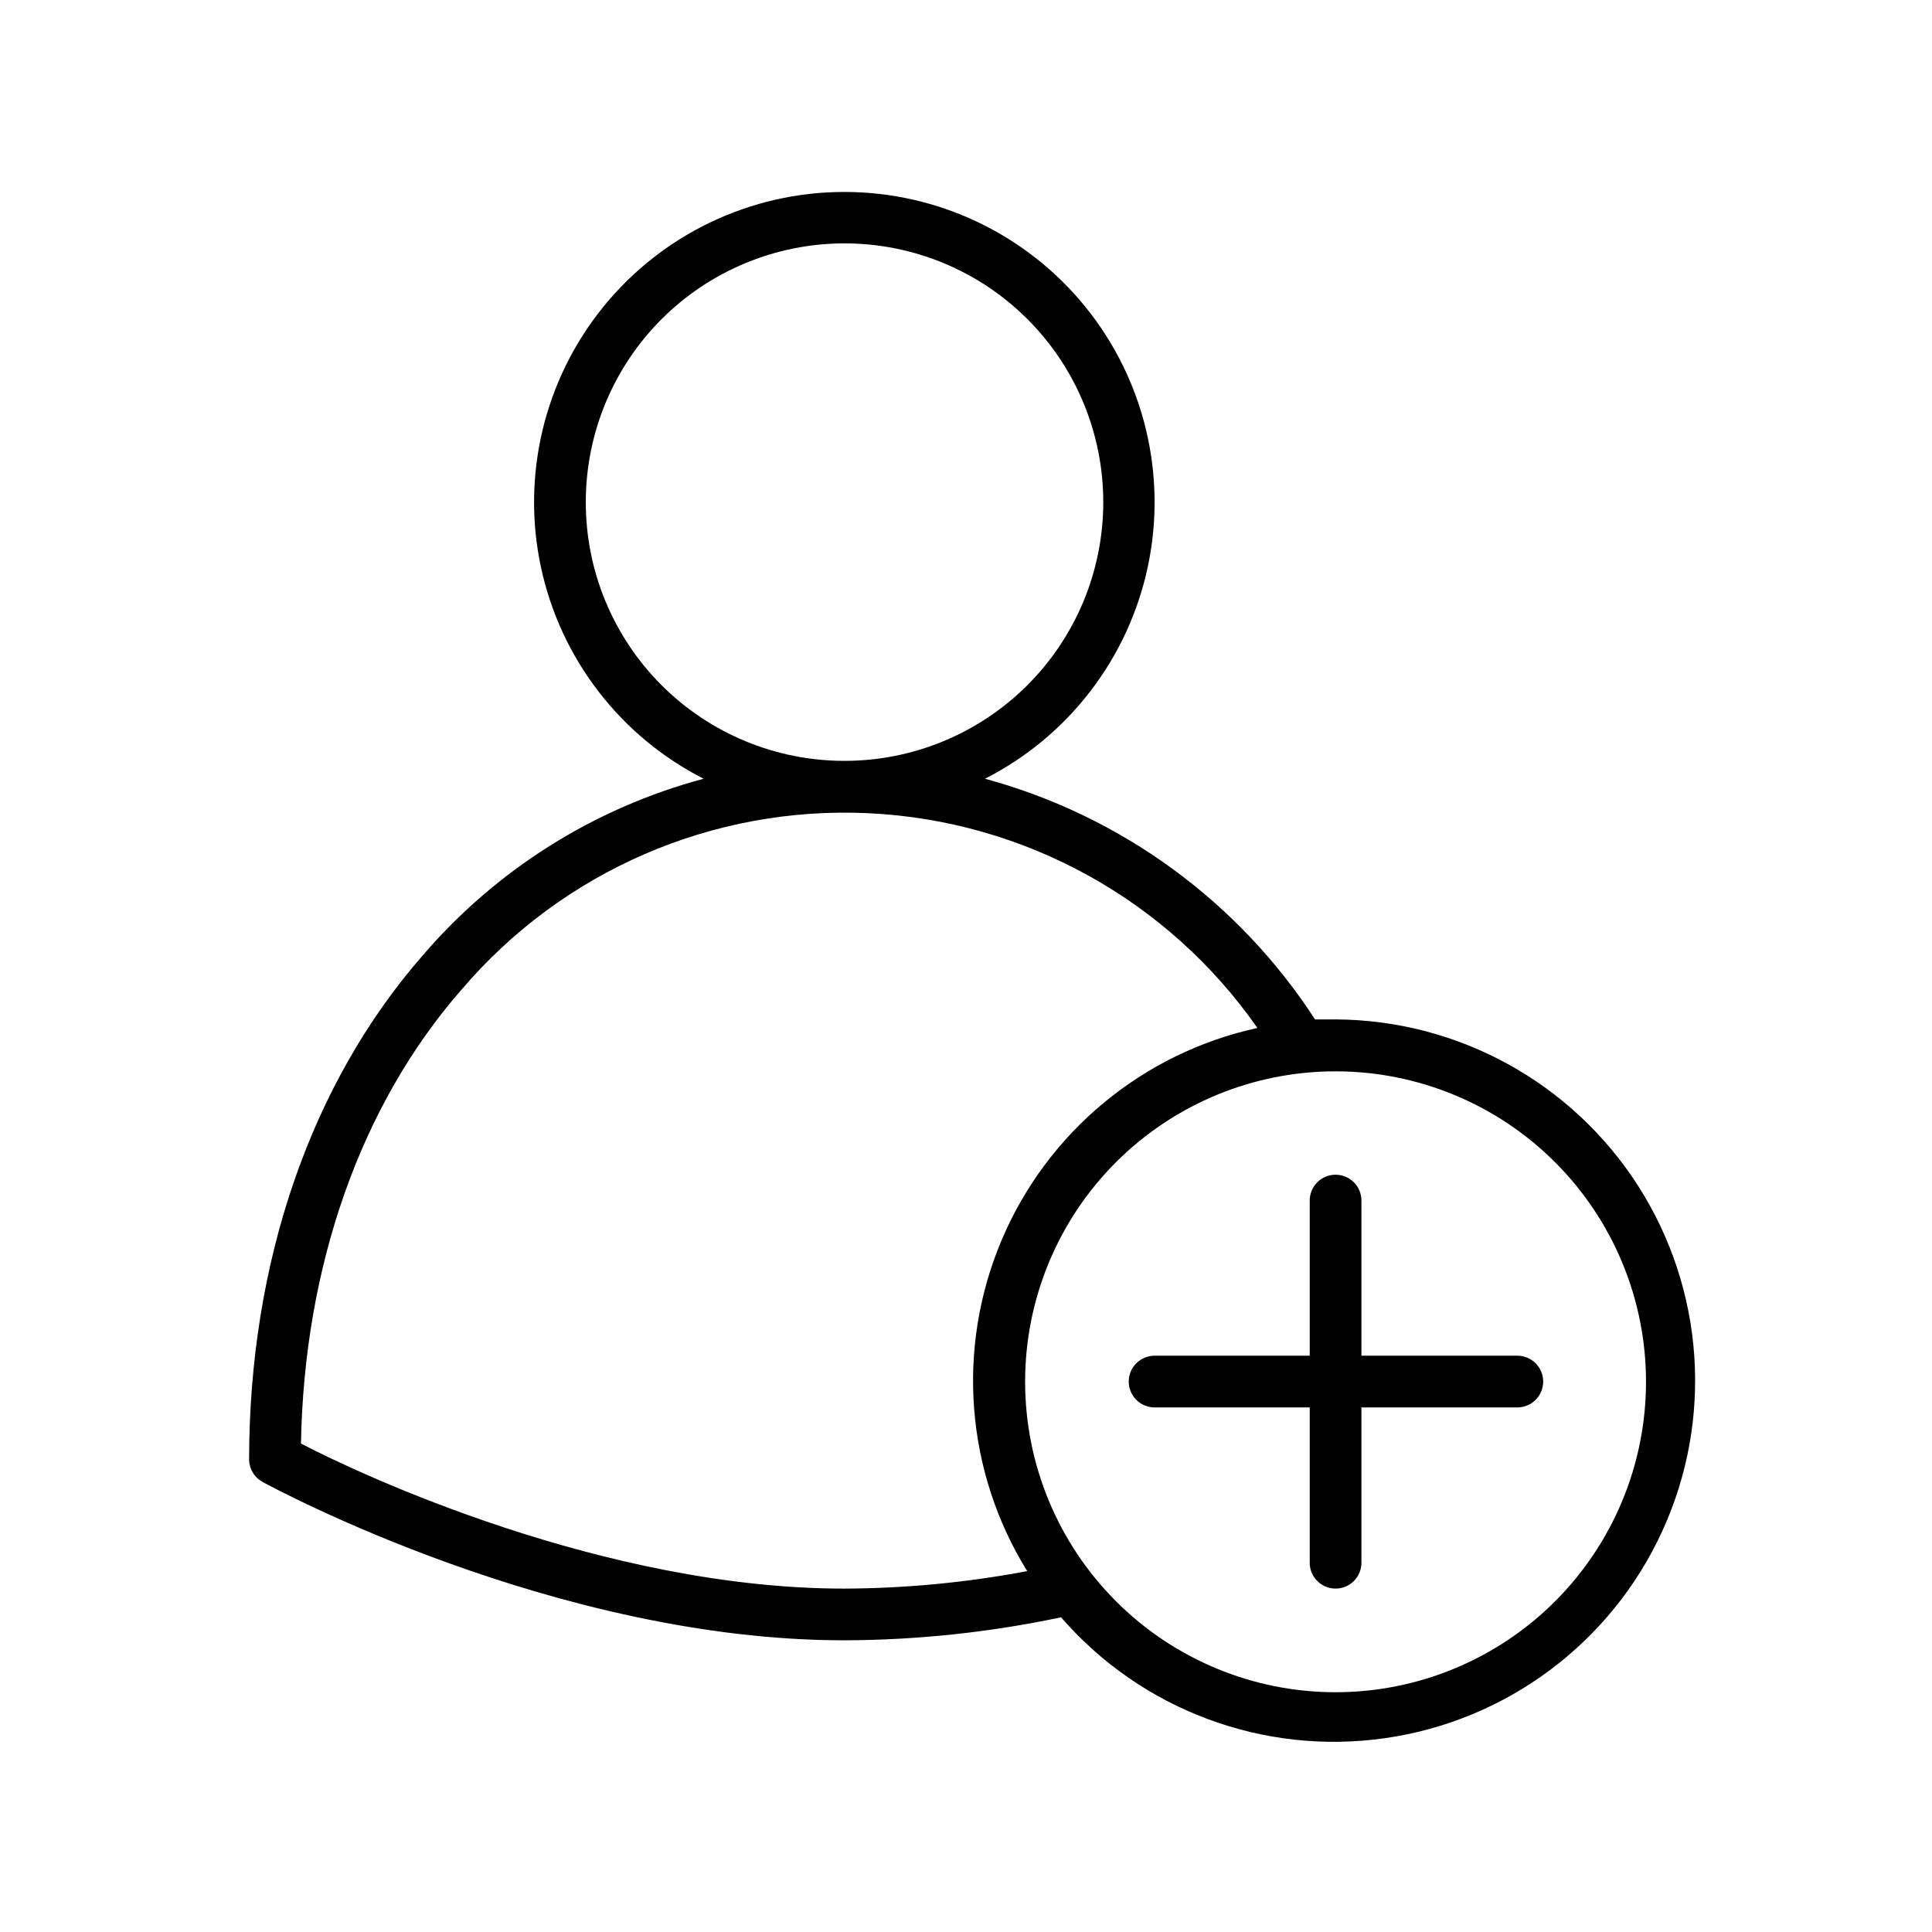 <?xml version="1.0" encoding="UTF-8"?>
<!-- Uploaded to: ICON Repo, www.svgrepo.com, Generator: ICON Repo Mixer Tools -->
<svg fill="#000000" width="800px" height="800px" version="1.1" viewBox="144 144 512 512" xmlns="http://www.w3.org/2000/svg">
 <g>
  <path d="m449.98 516.98h41.109v41.16c0 3.785 3.07 6.852 6.852 6.852 3.785 0 6.852-3.066 6.852-6.852v-41.16h41.312c3.785 0 6.856-3.07 6.856-6.852 0-3.785-3.07-6.852-6.856-6.852h-41.312v-41.113c0-3.785-3.066-6.852-6.852-6.852-3.781 0-6.852 3.066-6.852 6.852v41.113h-41.109c-3.785 0-6.852 3.066-6.852 6.852 0 3.781 3.066 6.852 6.852 6.852z"/>
  <path d="m213.59 536.73c3.125 1.715 77.84 41.969 154.12 41.969h-0.004c19.32-0.059 38.582-2.102 57.484-6.094 21.32 24.574 53.66 36.637 85.863 32.031s59.863-25.25 73.441-54.816c13.574-29.566 11.203-64-6.293-91.426-17.5-27.426-47.727-44.09-80.262-44.238h-5.441c-20.316-31.293-51.453-54-87.461-63.781 22.117-11.254 37.969-31.887 43.137-56.156s-0.898-49.574-16.508-68.859c-15.609-19.285-39.098-30.492-63.91-30.492s-48.297 11.207-63.91 30.492c-15.609 19.285-21.676 44.59-16.508 68.859 5.168 24.27 21.023 44.902 43.137 56.156-29.031 7.754-55.027 24.125-74.562 46.953-29.625 33.957-45.898 81.316-45.898 133.66 0.098 2.41 1.457 4.594 3.578 5.742zm284.35-108.82-0.004 0.004c21.824 0 42.754 8.668 58.184 24.102 15.43 15.434 24.094 36.363 24.09 58.188-0.004 21.82-8.68 42.75-24.113 58.176-15.438 15.426-36.371 24.086-58.191 24.078-21.824-0.008-42.75-8.688-58.172-24.125-15.422-15.441-24.082-36.375-24.066-58.195 0-21.816 8.668-42.738 24.098-58.16 15.434-15.418 36.359-24.078 58.172-24.062zm-198.7-150.84c0-18.191 7.227-35.637 20.094-48.5 12.867-12.859 30.316-20.078 48.508-20.07s35.633 7.246 48.484 20.121c12.855 12.871 20.066 30.324 20.051 48.516-0.02 18.191-7.266 35.629-20.145 48.477-12.879 12.848-30.336 20.051-48.527 20.023-18.172-0.012-35.594-7.246-48.434-20.102-12.84-12.859-20.047-30.293-20.031-48.465zm-33 129.28c26.781-31.512 66.668-48.812 107.97-46.84 41.309 1.973 79.363 22.996 103.02 56.914-30.371 6.613-55.641 27.559-67.77 56.176-12.129 28.617-9.609 61.34 6.758 87.762-15.996 3.027-32.238 4.578-48.52 4.637-63.582 0-128.22-30.23-143.94-38.441 0.855-47.105 15.82-89.68 42.473-120.21z"/>
 </g>
</svg>